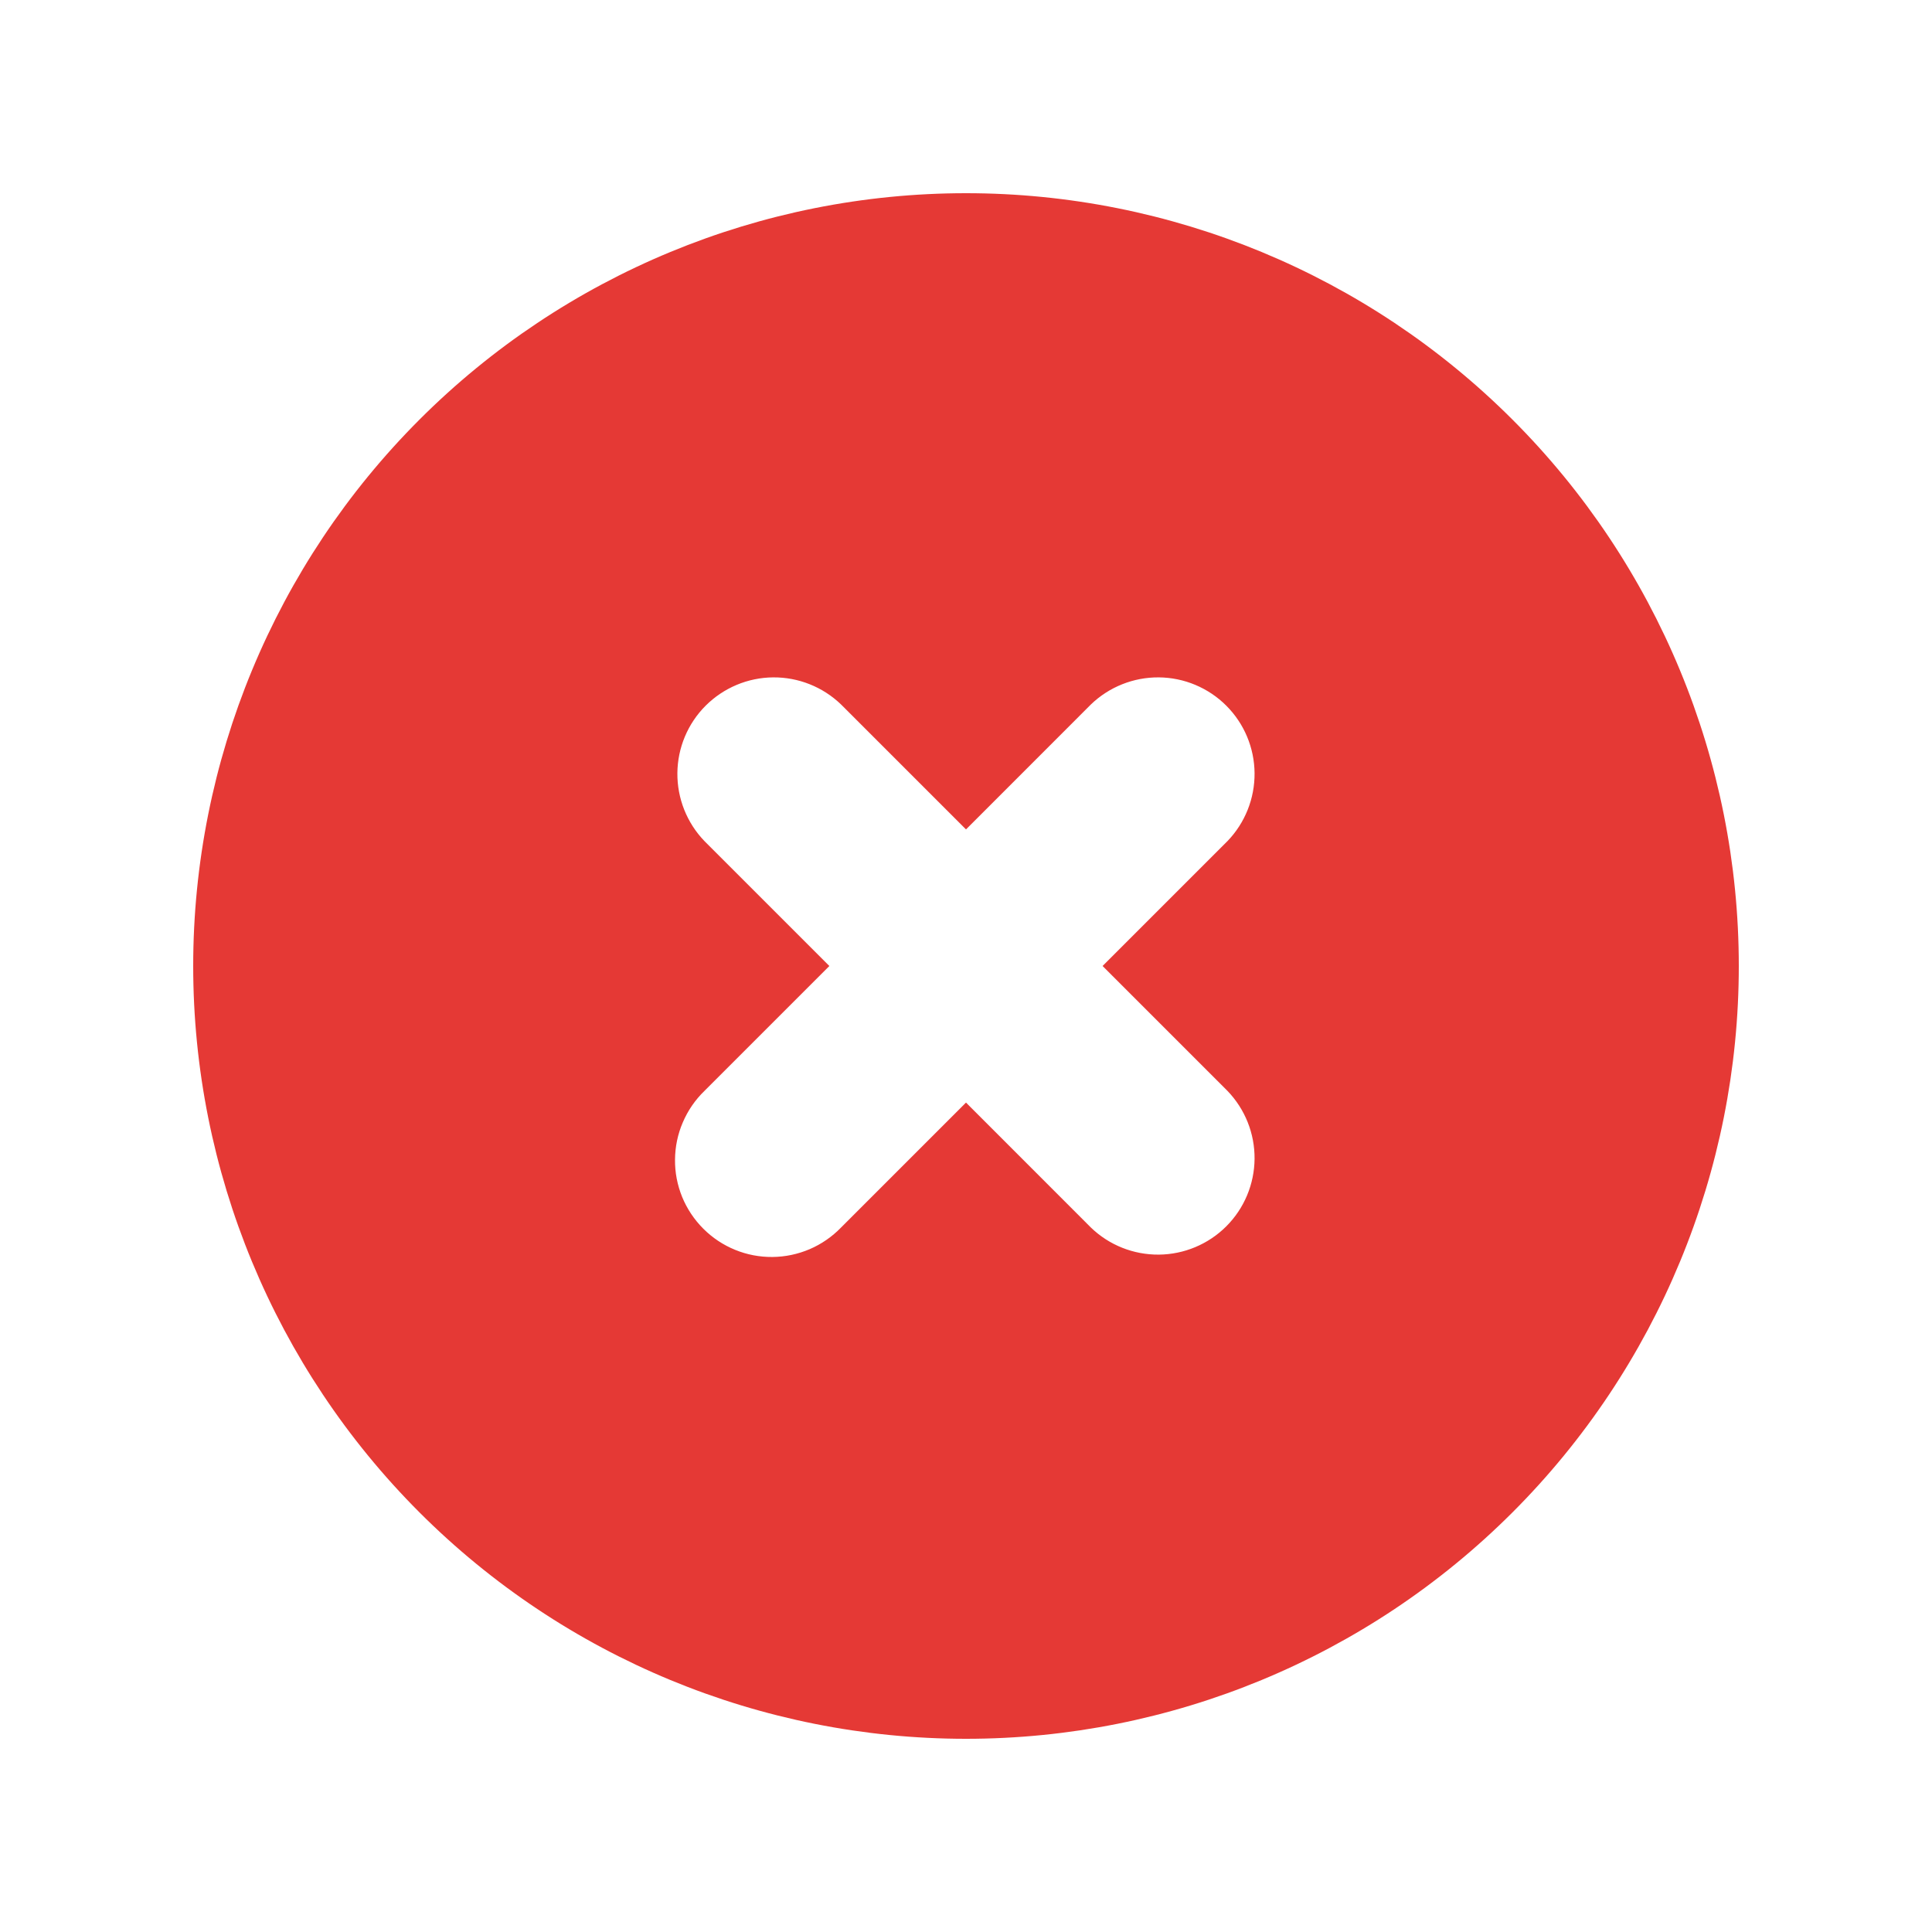<svg width="36" height="36" viewBox="0 0 36 36" fill="none" xmlns="http://www.w3.org/2000/svg">
<path fill-rule="evenodd" clip-rule="evenodd" d="M18 32.4C21.819 32.4 25.481 30.883 28.182 28.182C30.883 25.482 32.4 21.819 32.4 18C32.4 14.181 30.883 10.518 28.182 7.818C25.481 5.117 21.819 3.6 18 3.6C14.181 3.6 10.518 5.117 7.817 7.818C5.117 10.518 3.6 14.181 3.6 18C3.6 21.819 5.117 25.482 7.817 28.182C10.518 30.883 14.181 32.4 18 32.4ZM15.672 13.127C15.333 12.8 14.878 12.618 14.406 12.622C13.934 12.626 13.483 12.816 13.149 13.149C12.815 13.483 12.626 13.934 12.622 14.406C12.618 14.878 12.799 15.333 13.127 15.673L15.454 18L13.127 20.327C12.955 20.493 12.818 20.692 12.724 20.912C12.629 21.131 12.58 21.367 12.578 21.607C12.575 21.846 12.621 22.082 12.711 22.304C12.802 22.525 12.936 22.726 13.105 22.895C13.274 23.064 13.475 23.198 13.696 23.288C13.917 23.379 14.154 23.424 14.393 23.422C14.632 23.42 14.868 23.37 15.088 23.276C15.307 23.182 15.506 23.044 15.672 22.873L18 20.545L20.327 22.873C20.666 23.201 21.121 23.382 21.593 23.378C22.065 23.374 22.517 23.184 22.85 22.851C23.184 22.517 23.373 22.066 23.377 21.593C23.381 21.122 23.2 20.667 22.872 20.327L20.545 18L22.872 15.673C23.2 15.333 23.381 14.878 23.377 14.406C23.373 13.934 23.184 13.483 22.85 13.149C22.517 12.816 22.065 12.626 21.593 12.622C21.121 12.618 20.666 12.8 20.327 13.127L18 15.455L15.672 13.127Z" fill="#E53935"/>
</svg>
